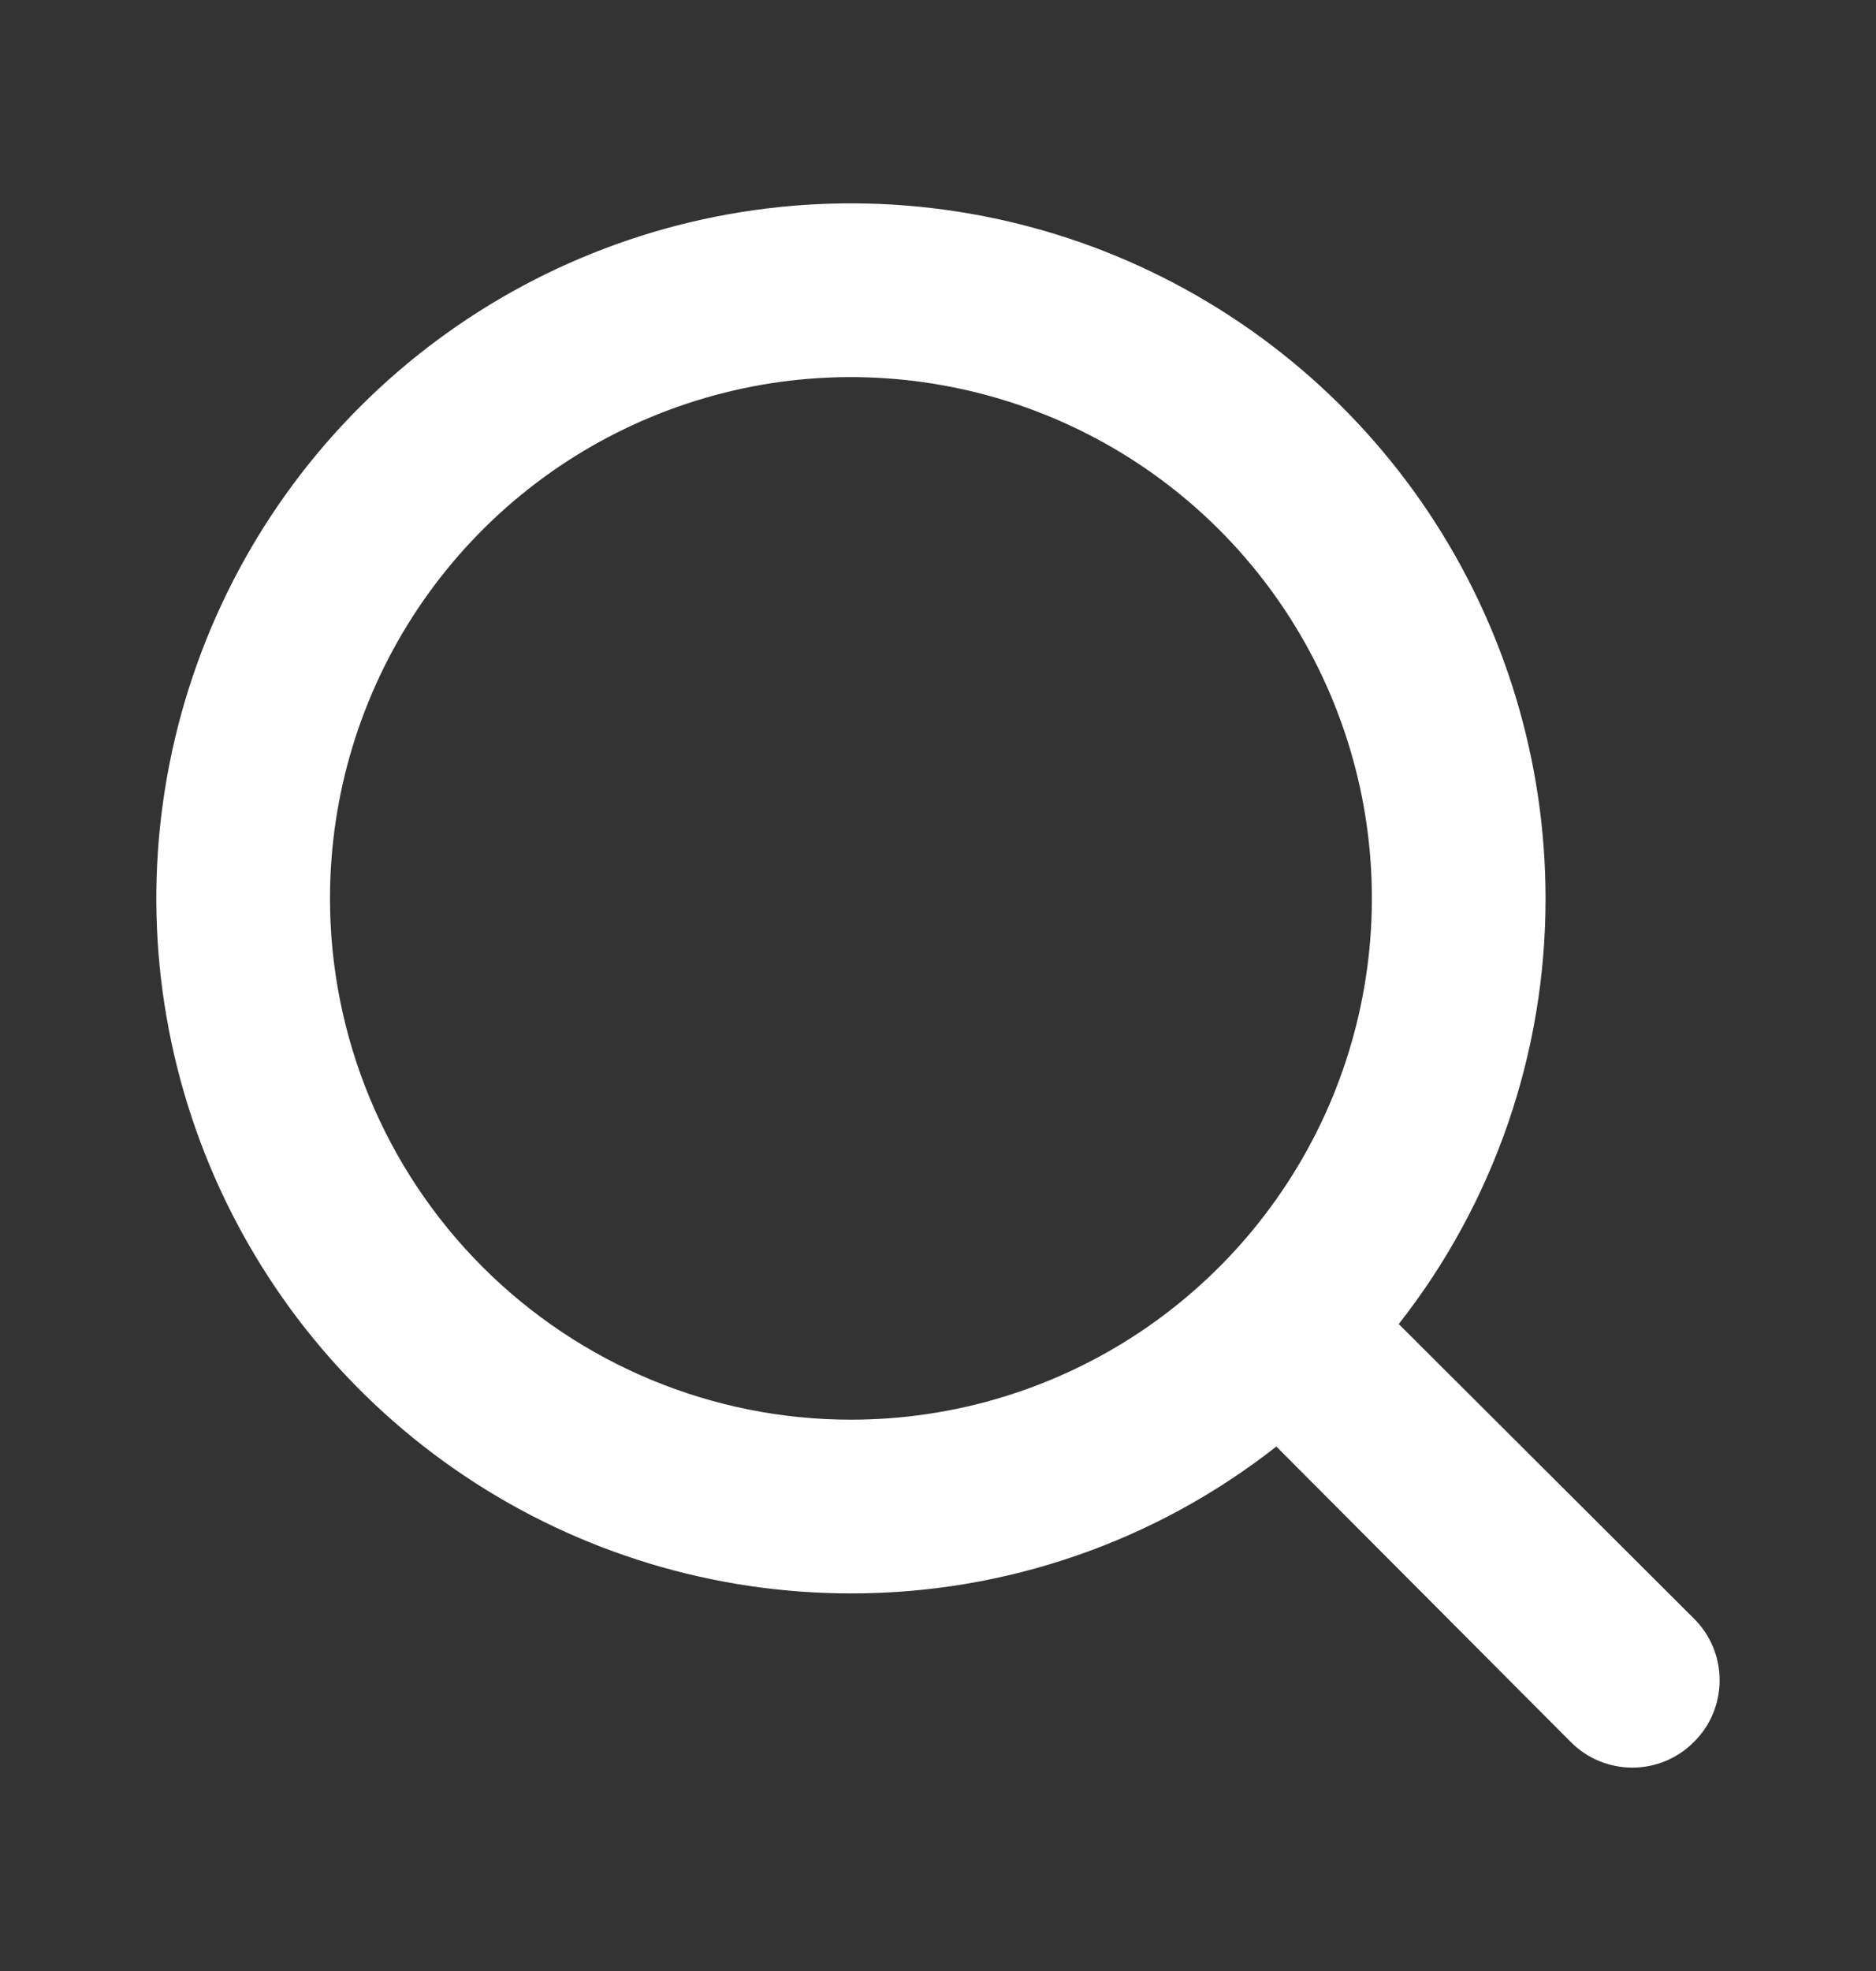 <svg width="20" height="21" viewBox="0 0 20 21" fill="none" xmlns="http://www.w3.org/2000/svg">
<rect x="0" y="0" width="20" height="21" fill="#333333" stroke="none"/>
<path d="M18.059 17.245L14.912 14.107C15.928 12.814 16.479 11.216 16.477 9.572C16.477 8.107 16.042 6.675 15.229 5.458C14.415 4.24 13.258 3.291 11.905 2.73C10.552 2.17 9.063 2.023 7.627 2.309C6.191 2.595 4.871 3.3 3.836 4.336C2.8 5.371 2.095 6.691 1.809 8.127C1.523 9.563 1.67 11.052 2.23 12.405C2.791 13.759 3.74 14.915 4.958 15.729C6.175 16.542 7.607 16.977 9.072 16.977C10.716 16.979 12.314 16.428 13.607 15.412L16.745 18.559C16.831 18.646 16.933 18.715 17.046 18.762C17.159 18.809 17.28 18.833 17.402 18.833C17.524 18.833 17.645 18.809 17.758 18.762C17.871 18.715 17.973 18.646 18.059 18.559C18.146 18.474 18.215 18.371 18.262 18.258C18.309 18.145 18.333 18.024 18.333 17.902C18.333 17.78 18.309 17.659 18.262 17.546C18.215 17.434 18.146 17.331 18.059 17.245ZM3.518 9.572C3.518 8.473 3.844 7.399 4.454 6.486C5.064 5.573 5.931 4.861 6.946 4.441C7.961 4.02 9.078 3.91 10.155 4.125C11.232 4.339 12.222 4.868 12.999 5.645C13.775 6.421 14.304 7.411 14.519 8.488C14.733 9.566 14.623 10.682 14.203 11.697C13.782 12.712 13.07 13.579 12.157 14.19C11.244 14.8 10.17 15.126 9.072 15.126C7.599 15.126 6.186 14.54 5.145 13.499C4.103 12.457 3.518 11.045 3.518 9.572Z" fill="white"/>
</svg>
